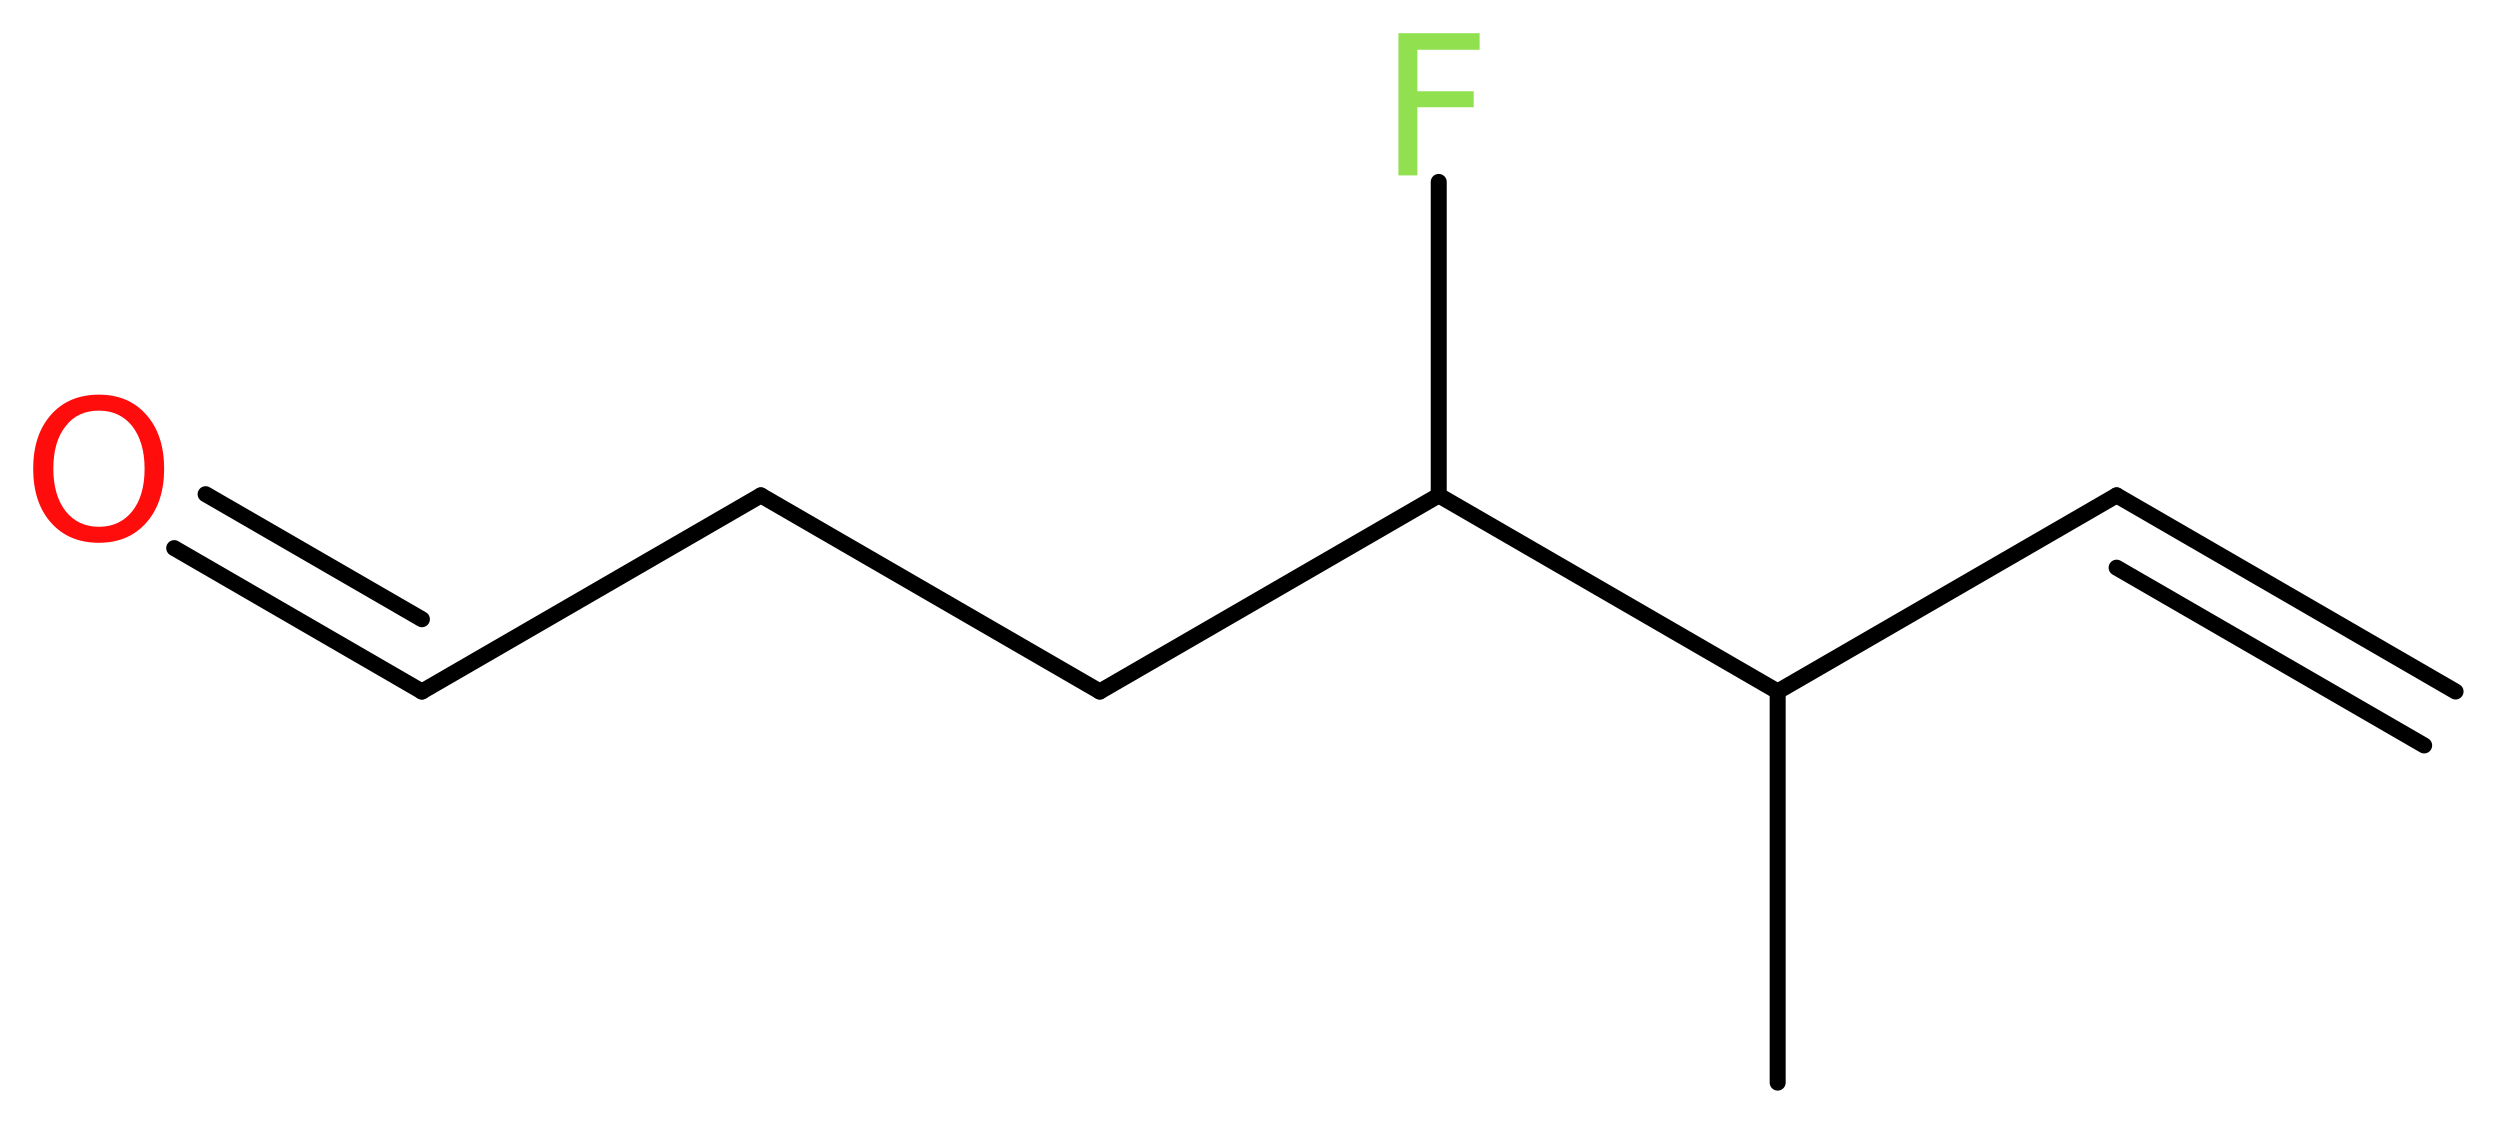 <?xml version='1.0' encoding='UTF-8'?>
<!DOCTYPE svg PUBLIC "-//W3C//DTD SVG 1.1//EN" "http://www.w3.org/Graphics/SVG/1.1/DTD/svg11.dtd">
<svg version='1.2' xmlns='http://www.w3.org/2000/svg' xmlns:xlink='http://www.w3.org/1999/xlink' width='42.19mm' height='18.97mm' viewBox='0 0 42.19 18.97'>
  <desc>Generated by the Chemistry Development Kit (http://github.com/cdk)</desc>
  <g stroke-linecap='round' stroke-linejoin='round' stroke='#000000' stroke-width='.27' fill='#90E050'>
    <rect x='.0' y='.0' width='43.0' height='19.0' fill='#FFFFFF' stroke='none'/>
    <g id='mol1' class='mol'>
      <g id='mol1bnd1' class='bond'>
        <line x1='35.72' y1='8.36' x2='41.44' y2='11.67'/>
        <line x1='35.72' y1='9.58' x2='40.91' y2='12.58'/>
      </g>
      <line id='mol1bnd2' class='bond' x1='35.72' y1='8.36' x2='30.0' y2='11.67'/>
      <line id='mol1bnd3' class='bond' x1='30.0' y1='11.67' x2='30.0' y2='18.27'/>
      <line id='mol1bnd4' class='bond' x1='30.0' y1='11.67' x2='24.28' y2='8.36'/>
      <line id='mol1bnd5' class='bond' x1='24.28' y1='8.36' x2='24.28' y2='3.07'/>
      <line id='mol1bnd6' class='bond' x1='24.28' y1='8.36' x2='18.56' y2='11.67'/>
      <line id='mol1bnd7' class='bond' x1='18.56' y1='11.67' x2='12.84' y2='8.36'/>
      <line id='mol1bnd8' class='bond' x1='12.84' y1='8.36' x2='7.12' y2='11.67'/>
      <g id='mol1bnd9' class='bond'>
        <line x1='7.12' y1='11.67' x2='2.94' y2='9.25'/>
        <line x1='7.12' y1='10.45' x2='3.47' y2='8.34'/>
      </g>
      <path id='mol1atm6' class='atom' d='M23.59 .56h1.38v.28h-1.05v.7h.95v.27h-.95v1.15h-.32v-2.4z' stroke='none'/>
      <path id='mol1atm10' class='atom' d='M1.67 6.93q-.36 .0 -.56 .26q-.21 .26 -.21 .72q.0 .45 .21 .72q.21 .26 .56 .26q.35 .0 .56 -.26q.21 -.26 .21 -.72q.0 -.45 -.21 -.72q-.21 -.26 -.56 -.26zM1.67 6.66q.5 .0 .8 .34q.3 .34 .3 .91q.0 .57 -.3 .91q-.3 .34 -.8 .34q-.51 .0 -.81 -.34q-.3 -.34 -.3 -.91q.0 -.57 .3 -.91q.3 -.34 .81 -.34z' stroke='none' fill='#FF0D0D'/>
    </g>
  </g>
</svg>
